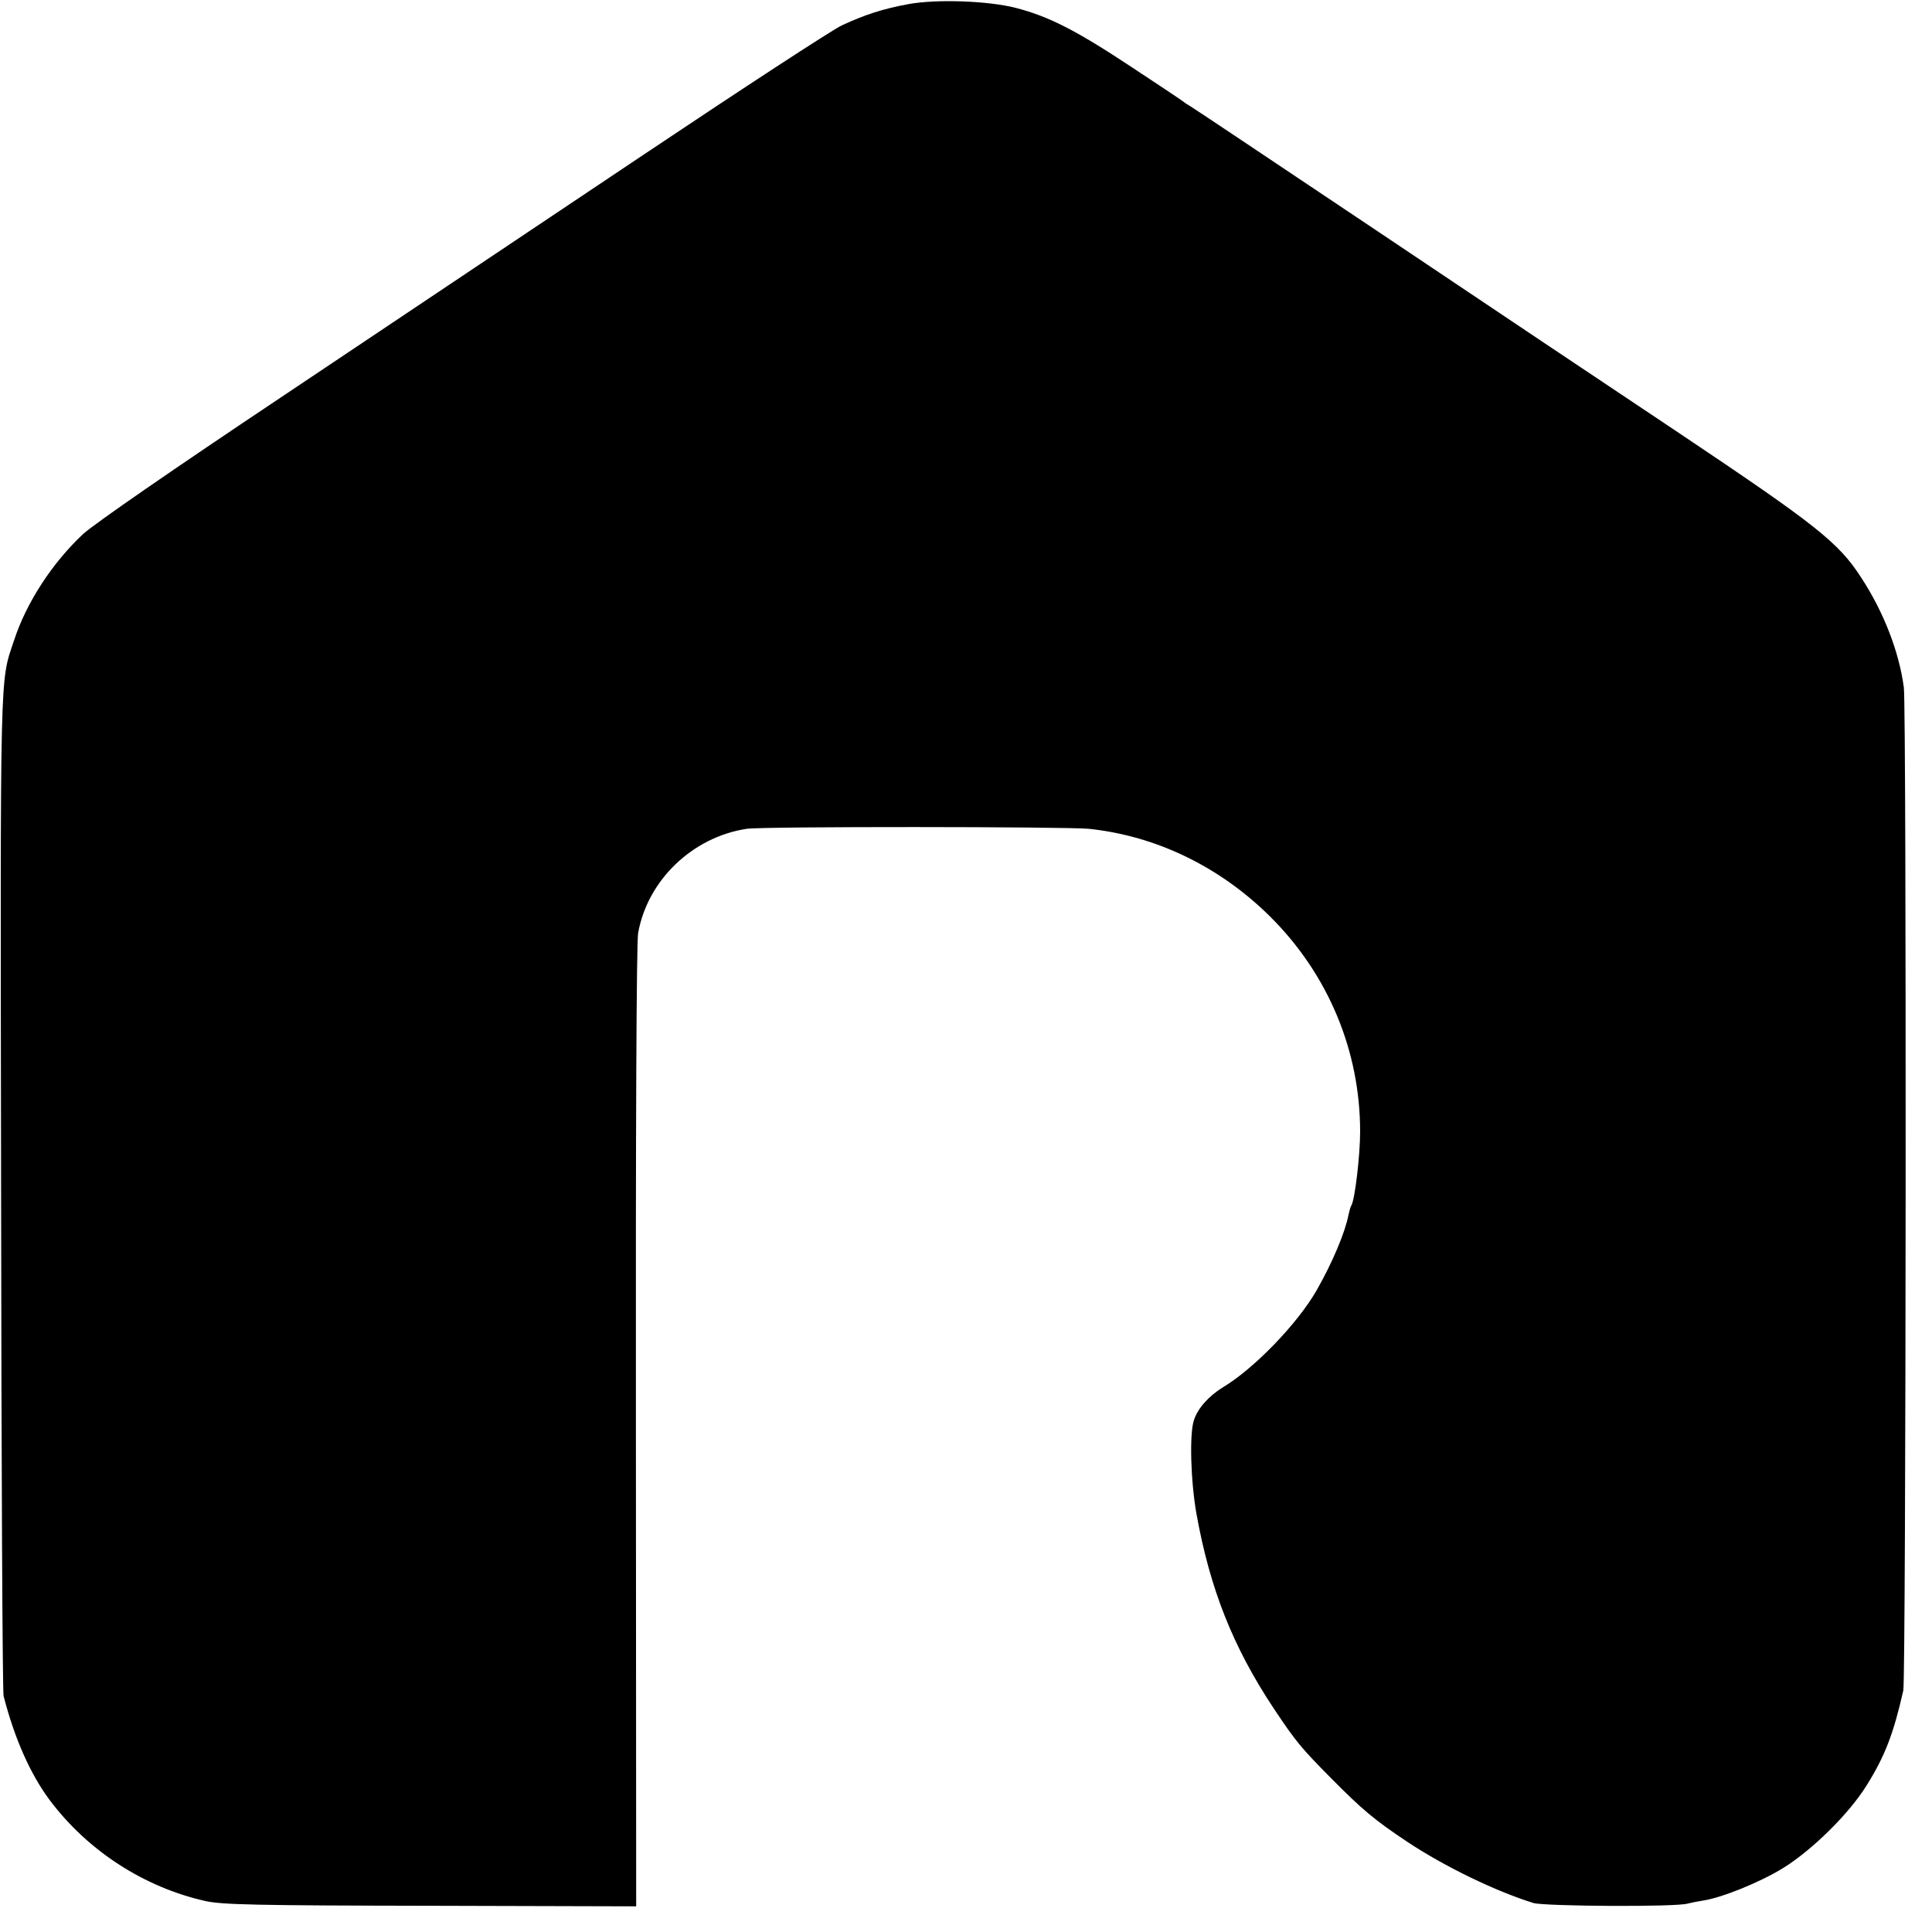 <?xml version="1.0" standalone="no"?>
<!DOCTYPE svg PUBLIC "-//W3C//DTD SVG 20010904//EN"
 "http://www.w3.org/TR/2001/REC-SVG-20010904/DTD/svg10.dtd">
<svg version="1.0" xmlns="http://www.w3.org/2000/svg"
 width="700pt" height="700pt" viewBox="0 0 700 700"
 preserveAspectRatio="xMidYMid meet">
<g transform="translate(0,700) scale(0.1,-0.1)"
fill="#000000" stroke="none">
<path d="M3291 6985 c-92 -17 -157 -38 -241 -77 -36 -17 -362 -230 -725 -473
-363 -243 -952 -637 -1309 -876 -385 -257 -676 -458 -715 -494 -111 -104 -205
-247 -250 -385 -52 -156 -50 -65 -47 -1995 1 -990 5 -1813 9 -1830 40 -155 97
-283 167 -377 138 -184 342 -316 565 -366 60 -13 180 -16 815 -17 l745 -2 -1
1736 c-1 1080 2 1756 8 1790 34 192 197 348 393 378 53 9 1163 8 1241 0 244
-26 473 -137 655 -317 211 -209 327 -487 327 -780 0 -86 -19 -248 -32 -268 -3
-5 -7 -19 -10 -33 -12 -63 -57 -171 -115 -273 -69 -121 -227 -285 -341 -353
-50 -31 -90 -75 -104 -118 -17 -49 -12 -221 9 -340 49 -272 132 -482 280 -705
80 -120 99 -143 210 -255 112 -113 155 -149 275 -229 136 -90 318 -178 456
-221 42 -12 518 -15 559 -2 11 3 36 8 56 11 67 10 206 66 290 118 105 65 239
197 302 299 67 107 98 189 133 344 10 44 12 3558 2 3634 -17 129 -73 274 -155
399 -82 127 -164 191 -655 520 -255 170 -754 504 -1110 743 -357 239 -656 439
-665 444 -10 6 -20 12 -23 15 -3 3 -88 60 -190 127 -201 133 -299 183 -418
214 -99 26 -289 33 -391 14z"/>
</g>
</svg>
